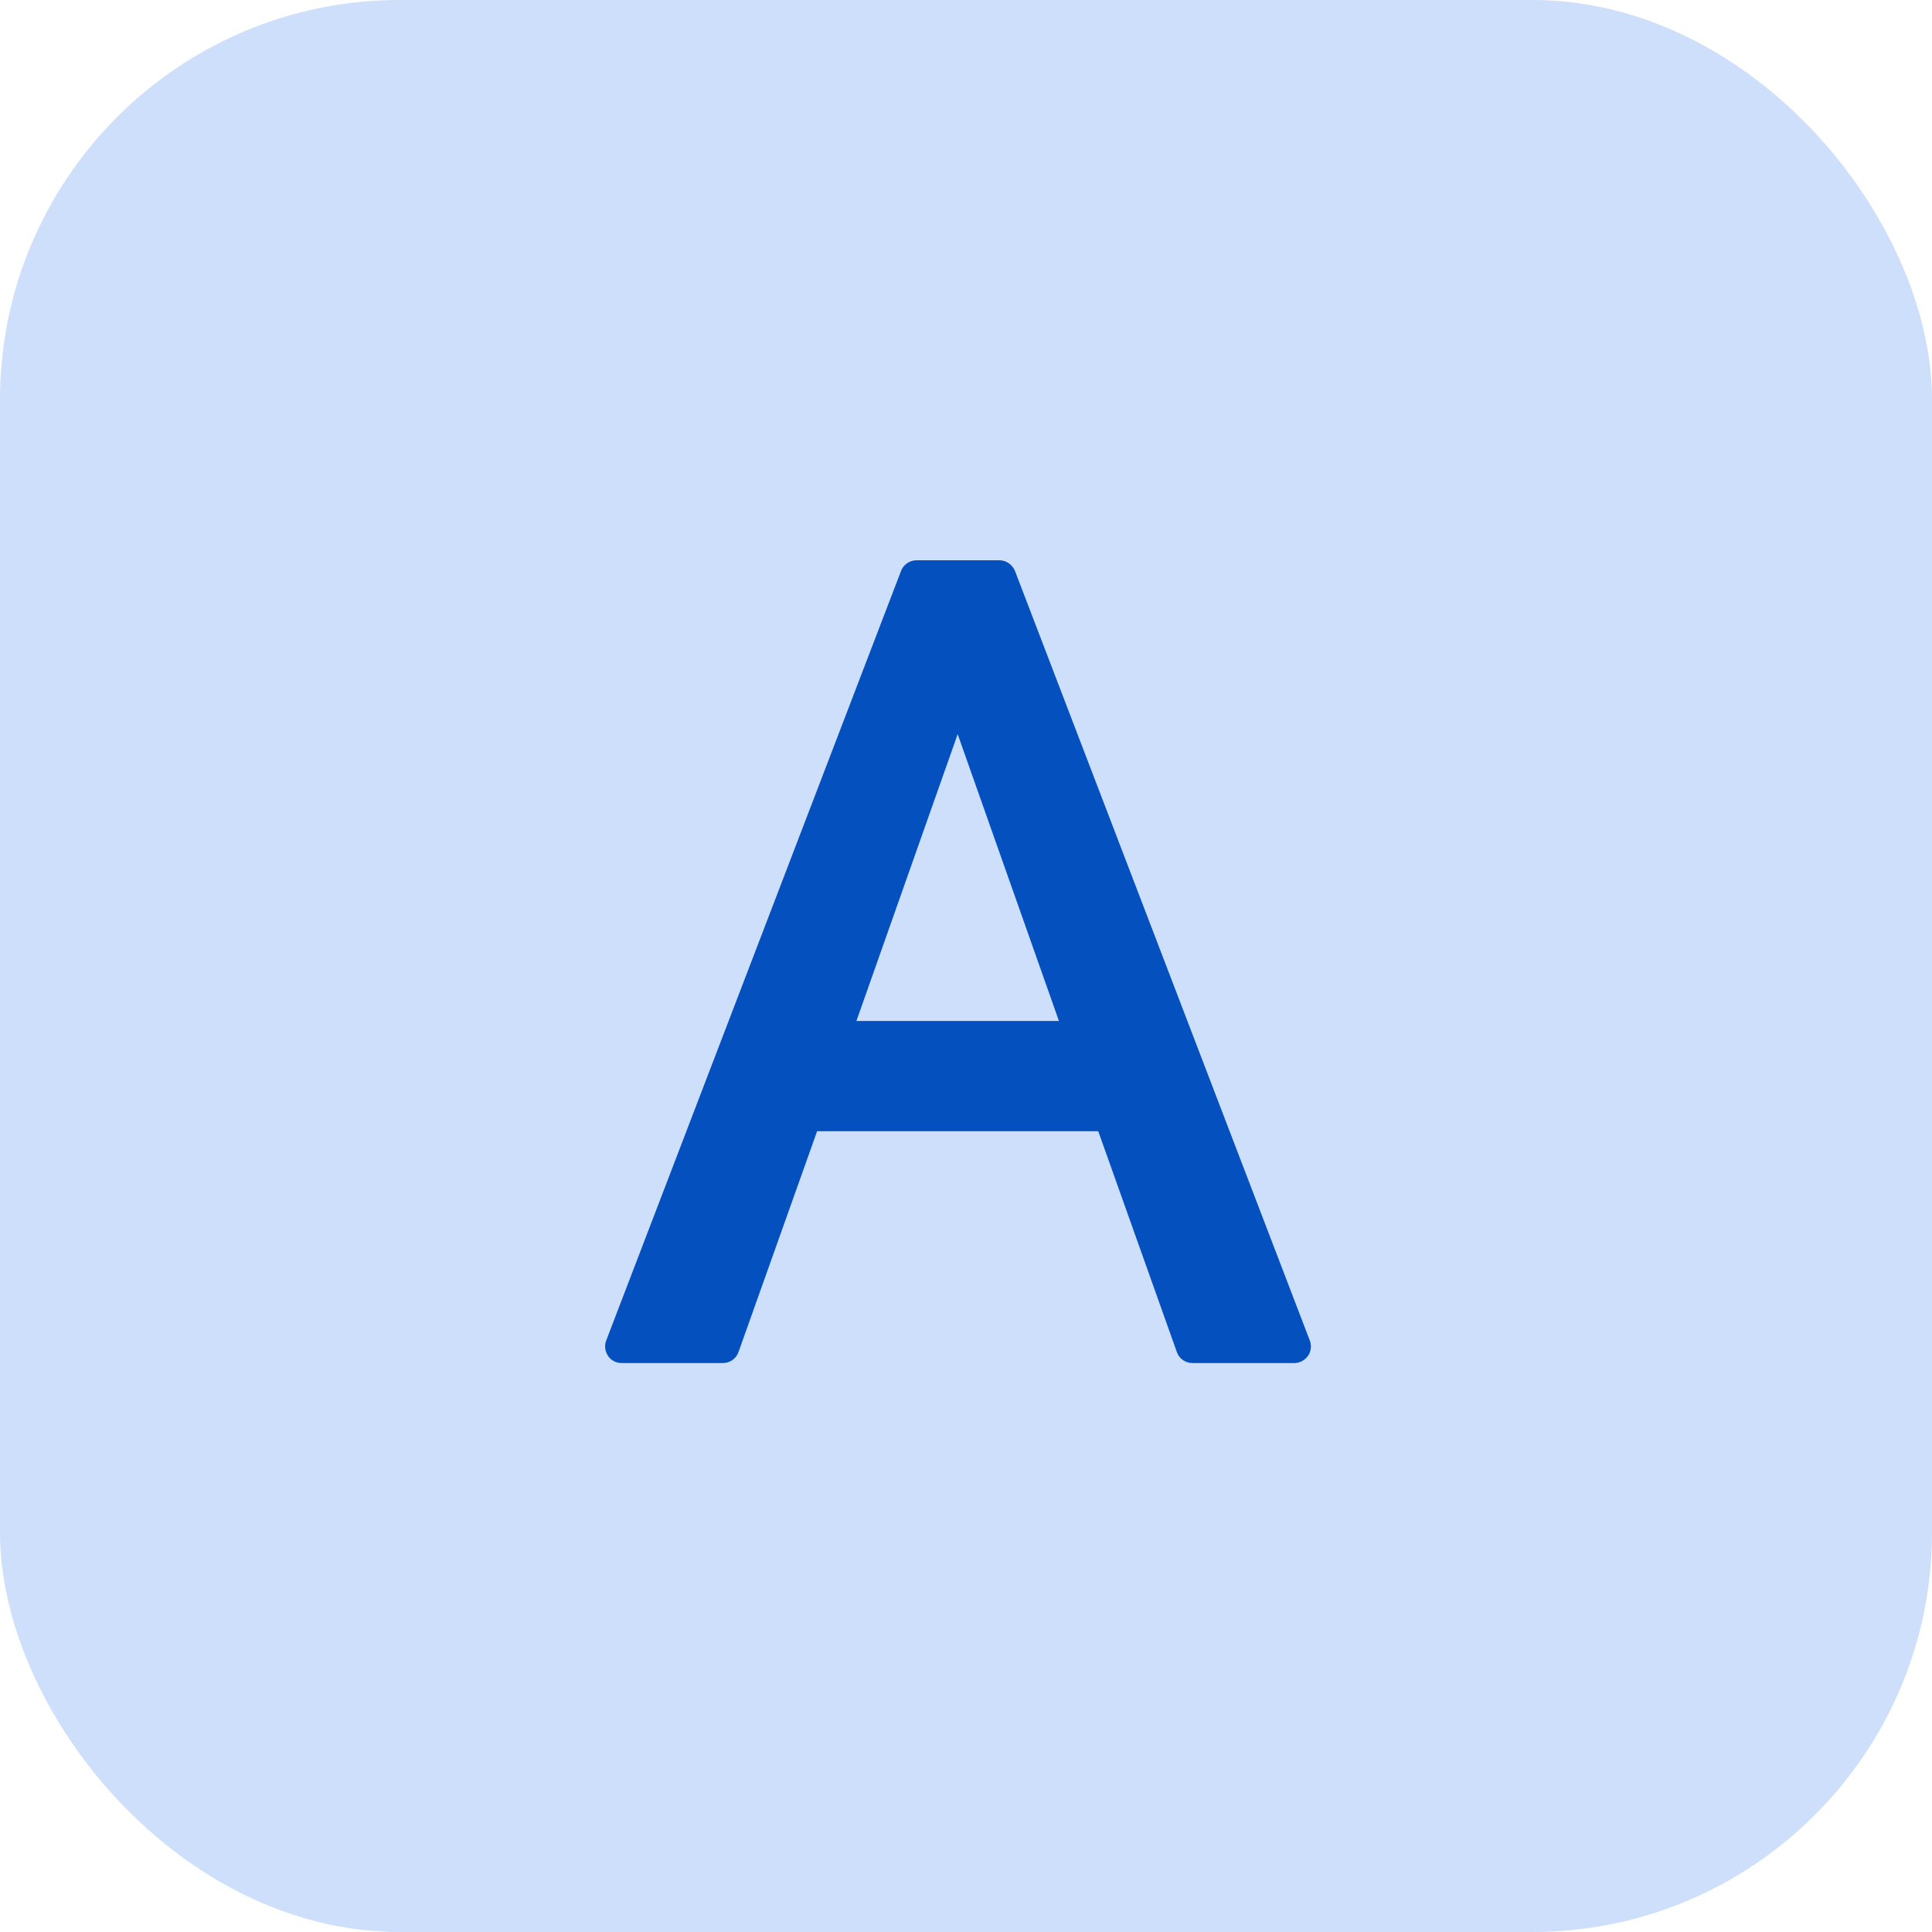<?xml version="1.0" encoding="UTF-8"?><svg id="_イヤー_2" xmlns="http://www.w3.org/2000/svg" viewBox="0 0 58 58"><defs><style>.cls-1{fill:#0550bf;}.cls-2{fill:#cddffa;}</style></defs><g id="_像"><rect class="cls-2" width="58" height="58" rx="12" ry="12"/><path class="cls-1" d="M35.8,40.92c-.21,0-.4-.13-.47-.33l-2.36-6.63h-8.44l-2.36,6.63c-.07,.2-.26,.33-.47,.33h-3.04c-.16,0-.32-.08-.41-.22s-.11-.31-.05-.46l8.85-23.1c.07-.19,.26-.32,.47-.32h2.48c.21,0,.39,.13,.47,.32l8.85,23.1c.06,.15,.04,.33-.05,.46s-.25,.22-.41,.22h-3.04Zm-4.01-10.27l-3.04-8.61-3.04,8.61h6.08Z"/></g></svg>